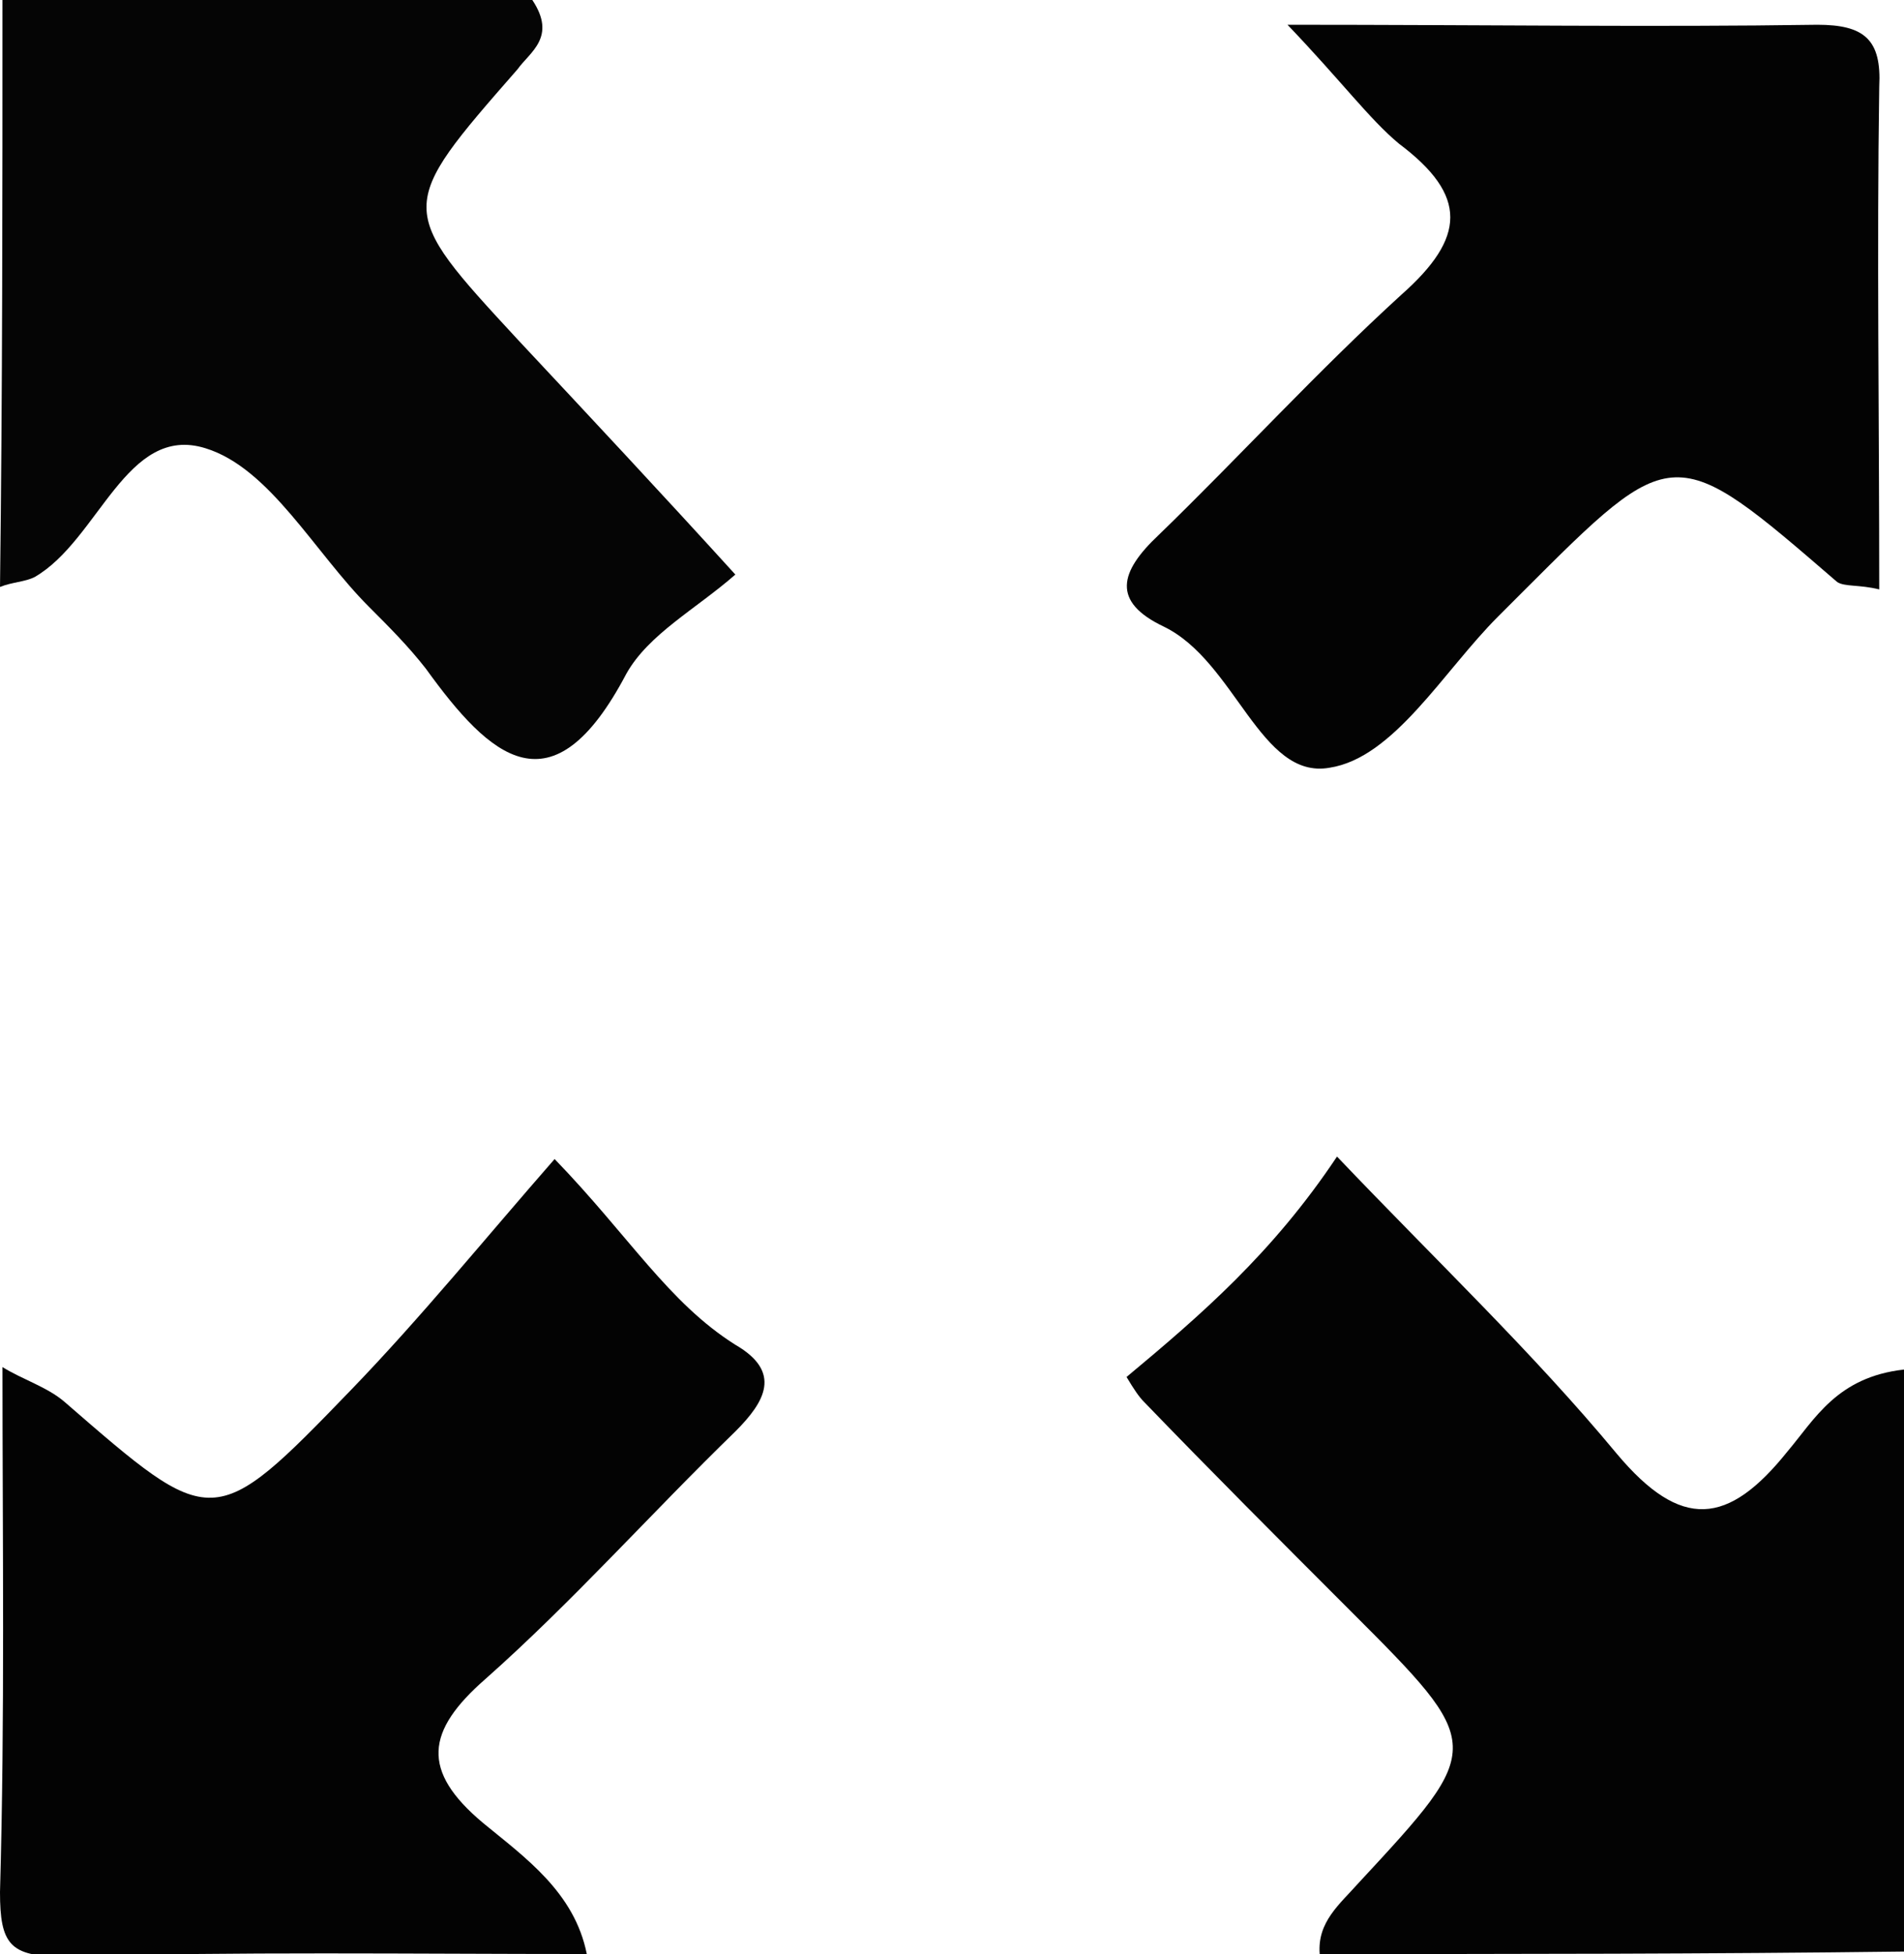 <svg xmlns="http://www.w3.org/2000/svg" xmlns:xlink="http://www.w3.org/1999/xlink" id="Layer_1" x="0px" y="0px" viewBox="0 0 76.9 78.9" style="enable-background:new 0 0 76.9 78.9;" xml:space="preserve"><g id="HzFJic.tif">	<g>		<path style="fill:#030303;" d="M53.3,78.9c-0.1-1.3,0.8-2,1.6-2.9c5.1-5.5,5.1-5.5-0.4-11c-2.8-2.8-5.6-5.6-8.3-8.4   c-0.2-0.2-0.4-0.5-0.7-1c3-2.5,5.9-5,8.5-8.9c4,4.2,7.9,7.9,11.3,12c2.6,3.1,4.5,2.9,6.9-0.1c1.1-1.3,2-3,4.7-3.3   c0,7.9,0,15.7,0,23.5C69,78.9,61.2,78.9,53.3,78.9z"></path>		<path style="fill:#030303;" d="M0.1,55.2c0.8,0.5,1.8,0.8,2.5,1.4c6,5.2,6,5.3,11.6-0.5c2.8-2.9,5.4-6.1,8.2-9.3   c3,3.1,4.6,5.8,7.3,7.5c1.9,1.1,1.2,2.3,0,3.5c-3.4,3.3-6.6,6.9-10.1,10c-2.4,2.1-2.6,3.7-0.1,5.8c1.7,1.4,3.7,2.8,4.2,5.3   c-7.1,0-14.1-0.1-21.2,0.1C0.4,79,0,78.5,0,76.4C0.2,69.3,0.1,62.3,0.1,55.2z"></path>		<path style="fill:#050505;" d="M0.1,0c7.2,0,14.4,0,21.4,0c1,1.5-0.1,2.1-0.6,2.8C16,8.4,16,8.4,20.9,13.7   c2.9,3.1,5.8,6.2,8.8,9.5c-1.6,1.4-3.5,2.4-4.4,4c-3,5.7-5.5,3.4-8.1-0.2c-0.7-0.9-1.5-1.7-2.3-2.5c-2.2-2.2-4-5.6-6.6-6.4   c-3.2-1-4.3,3.7-6.9,5.2c-0.4,0.2-0.9,0.2-1.4,0.4C0.1,15.8,0.1,7.9,0.1,0z"></path>		<path style="fill:#030303;" d="M52,1c8.1,0,14.8,0.1,21.4,0c1.9,0,2.6,0.6,2.5,2.5c-0.1,6.7,0,13.3,0,20.3   c-0.8-0.2-1.4-0.1-1.7-0.3c-6.6-5.7-6.6-5.7-12.7,0.4c-0.3,0.3-0.7,0.7-1,1c-2.2,2.2-4.2,5.7-6.8,6.1c-2.8,0.5-3.8-4.3-6.7-5.7   c-2.1-1-1.8-2.2-0.2-3.7c3.3-3.2,6.4-6.6,9.8-9.7c2.6-2.3,2.7-4-0.1-6.1C55.3,4.8,54.2,3.3,52,1z"></path>	</g></g></svg>